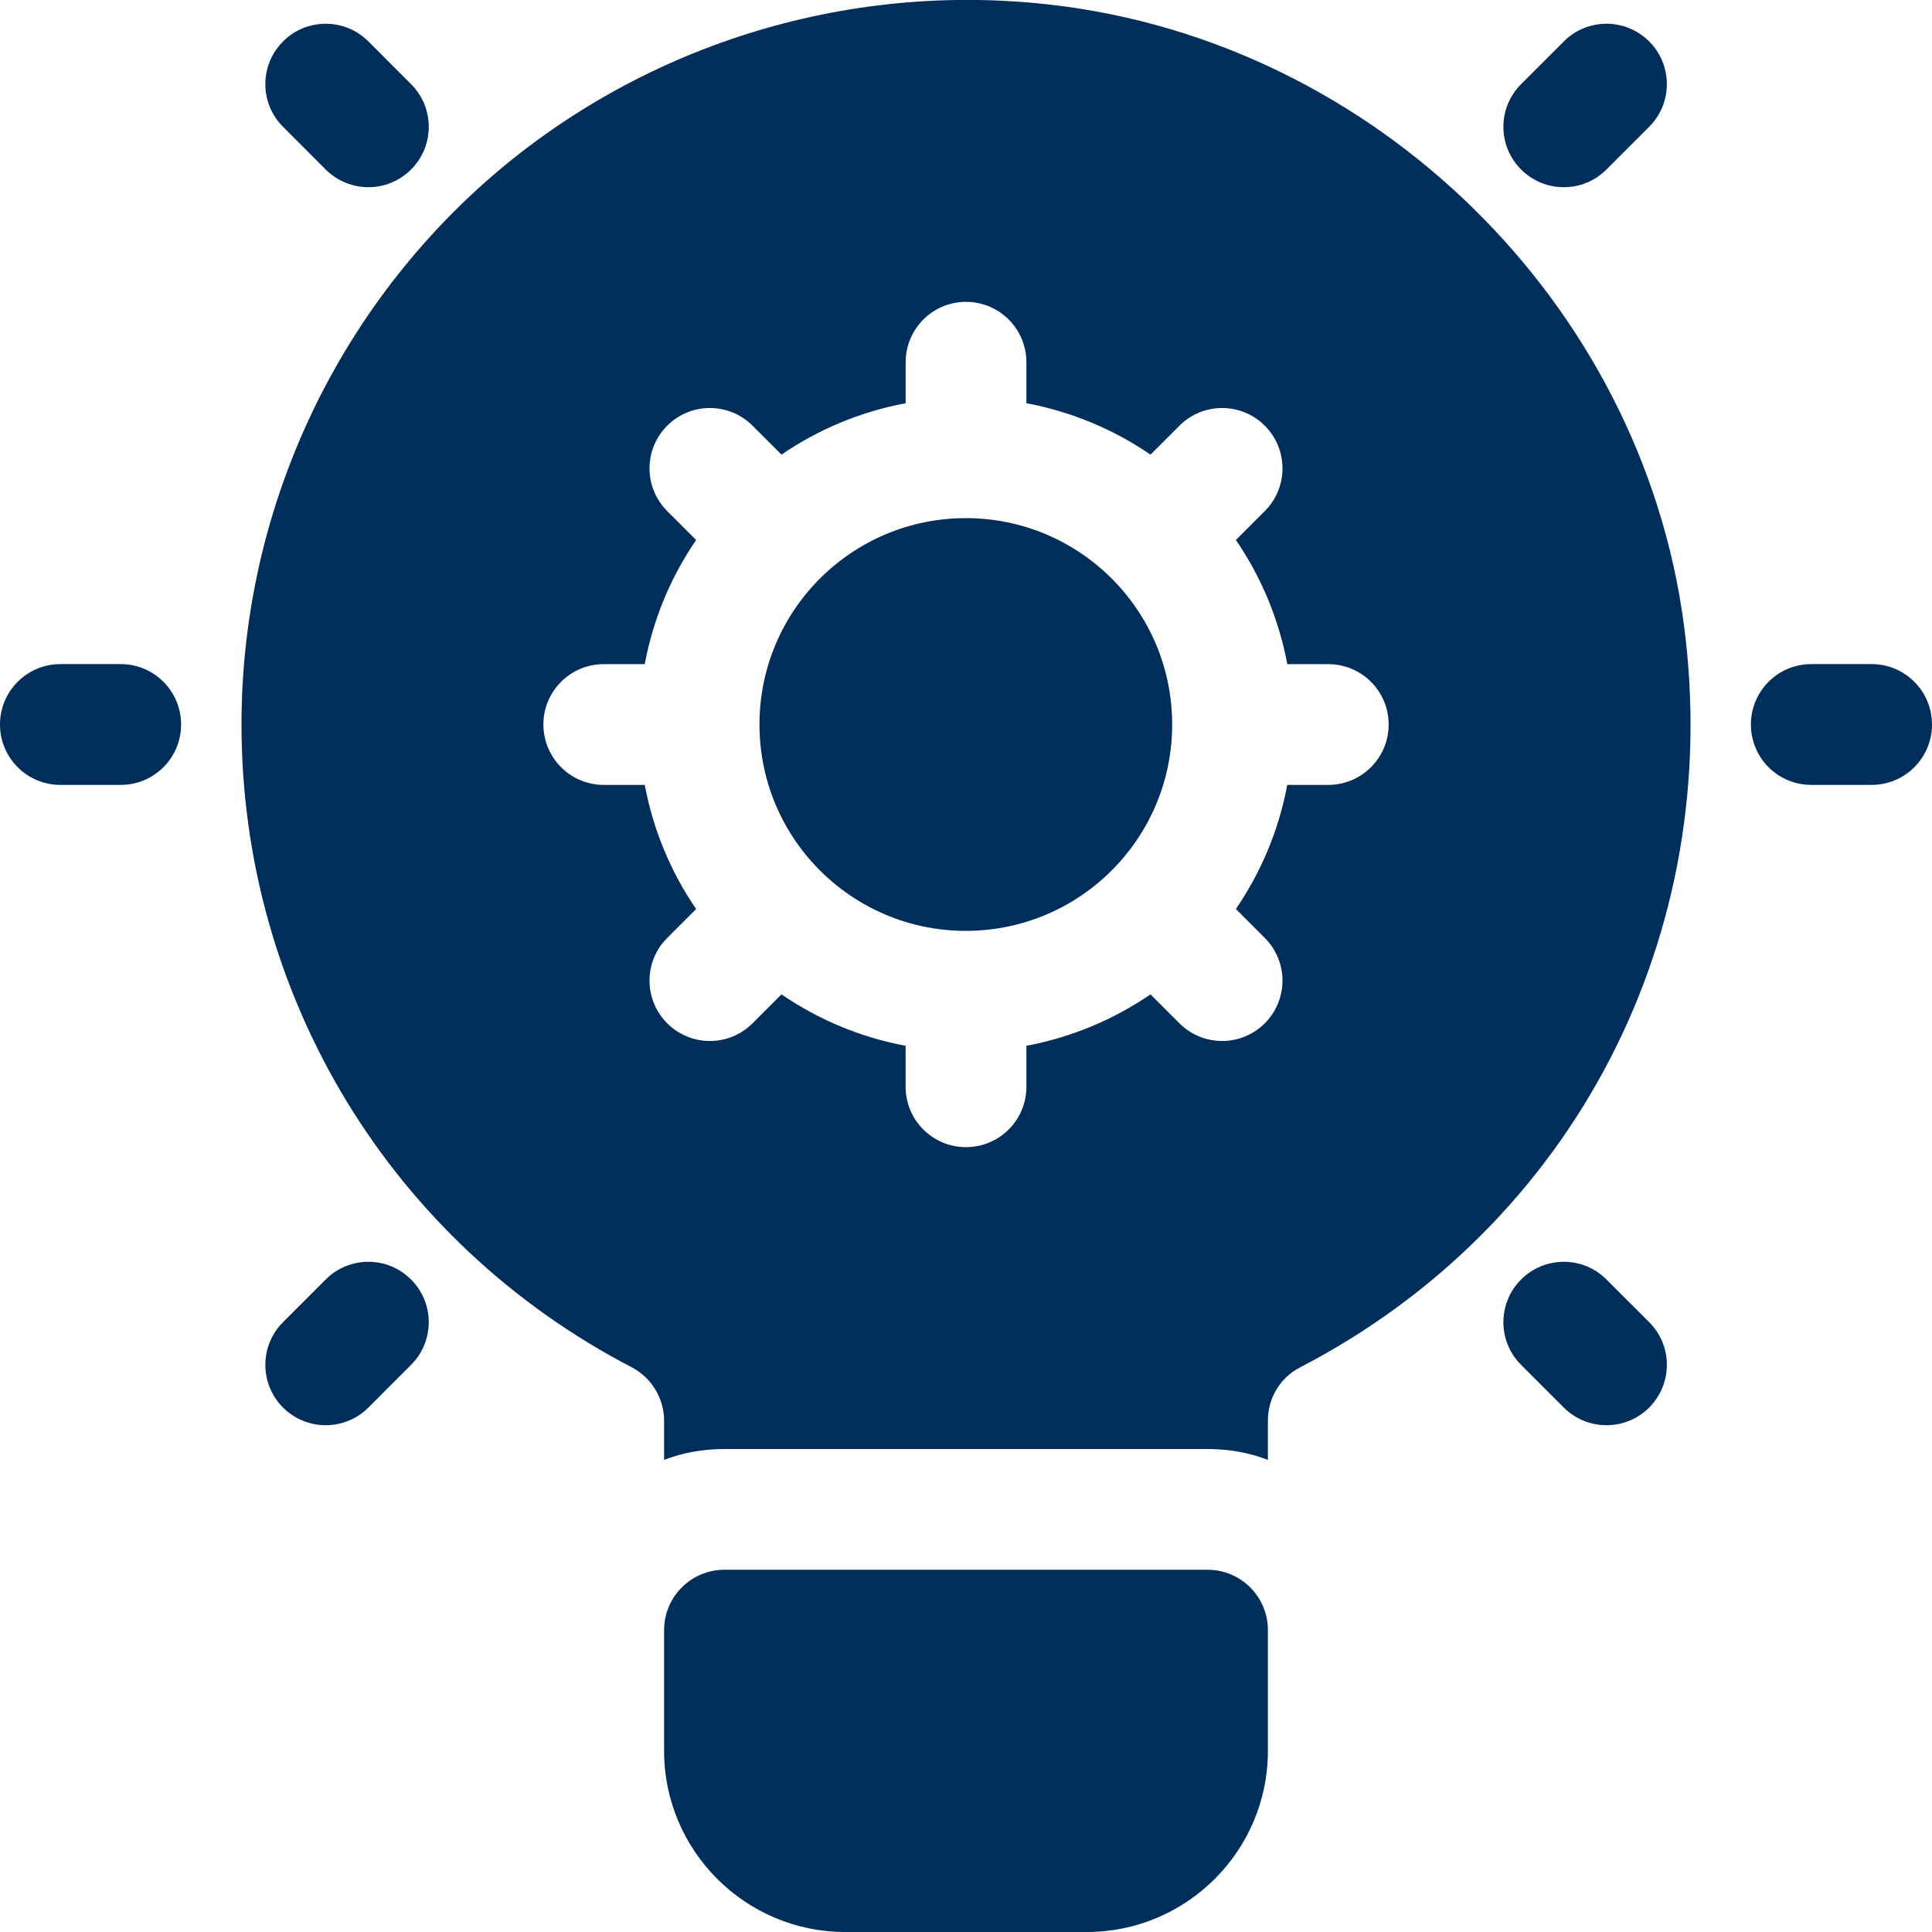 <svg width="38" height="38" viewBox="0 0 38 38" fill="none" xmlns="http://www.w3.org/2000/svg">
<g clip-path="url(#clip0_2491_3344)">
<path d="M23.75 30.875H14.25C13.594 30.875 13.062 31.406 13.062 32.062V34.438C13.062 36.402 14.661 38 16.625 38H21.375C23.34 38 24.938 36.402 24.938 34.438V32.062C24.938 31.406 24.406 30.875 23.75 30.875Z" fill="#002E5B"/>
<path d="M18.996 18.309C21.238 18.309 23.055 16.491 23.055 14.25C23.055 12.008 21.238 10.191 18.996 10.191C16.755 10.191 14.938 12.008 14.938 14.25C14.938 16.491 16.755 18.309 18.996 18.309Z" fill="#002E5B"/>
<path d="M33.119 12.279C32.276 5.949 27.039 0.831 20.686 0.095C16.613 -0.38 12.54 0.914 9.512 3.61C6.484 6.318 4.75 10.189 4.75 14.25C4.75 19.594 7.695 24.439 12.433 26.897C12.813 27.099 13.062 27.503 13.062 27.942V28.714C13.431 28.571 13.834 28.5 14.25 28.5H23.75C24.166 28.5 24.569 28.571 24.938 28.714V27.942C24.938 27.503 25.175 27.099 25.567 26.897C30.97 24.095 33.927 18.359 33.119 12.279ZM26.125 15.438H25.319C25.152 16.329 24.803 17.157 24.308 17.879L24.877 18.448C25.341 18.912 25.341 19.663 24.877 20.127C24.645 20.359 24.341 20.475 24.038 20.475C23.734 20.475 23.43 20.359 23.198 20.127L22.629 19.558C21.907 20.053 21.079 20.402 20.188 20.57V21.375C20.188 22.032 19.656 22.563 19 22.563C18.344 22.563 17.812 22.032 17.812 21.375V20.57C16.921 20.402 16.093 20.053 15.371 19.558L14.802 20.127C14.57 20.359 14.266 20.475 13.962 20.475C13.659 20.475 13.355 20.359 13.123 20.127C12.659 19.663 12.659 18.912 13.123 18.448L13.692 17.879C13.197 17.157 12.848 16.329 12.681 15.438H11.875C11.219 15.438 10.688 14.906 10.688 14.25C10.688 13.594 11.219 13.063 11.875 13.063H12.681C12.848 12.171 13.197 11.343 13.692 10.621L13.123 10.052C12.659 9.588 12.659 8.837 13.123 8.373C13.587 7.909 14.338 7.909 14.802 8.373L15.371 8.942C16.093 8.447 16.921 8.098 17.813 7.931V7.125C17.813 6.469 18.344 5.937 19 5.937C19.657 5.937 20.188 6.469 20.188 7.125V7.931C21.079 8.098 21.907 8.447 22.629 8.942L23.198 8.373C23.662 7.909 24.413 7.909 24.877 8.373C25.341 8.837 25.341 9.588 24.877 10.052L24.308 10.621C24.803 11.343 25.152 12.171 25.32 13.063H26.125C26.782 13.063 27.313 13.594 27.313 14.25C27.313 14.906 26.781 15.438 26.125 15.438Z" fill="#002E5B"/>
<path d="M2.375 15.438H1.188C0.531 15.438 0 14.906 0 14.25C0 13.594 0.531 13.062 1.188 13.062H2.375C3.031 13.062 3.562 13.594 3.562 14.25C3.562 14.906 3.031 15.438 2.375 15.438Z" fill="#002E5B"/>
<path d="M7.246 3.682C6.942 3.682 6.638 3.566 6.406 3.334L5.567 2.494C5.103 2.031 5.103 1.279 5.567 0.815C6.03 0.351 6.782 0.351 7.246 0.815L8.085 1.655C8.549 2.119 8.549 2.87 8.085 3.334C7.854 3.566 7.55 3.682 7.246 3.682Z" fill="#002E5B"/>
<path d="M6.406 28.032C6.102 28.032 5.799 27.916 5.567 27.685C5.103 27.221 5.103 26.469 5.567 26.005L6.406 25.166C6.87 24.702 7.621 24.702 8.085 25.166C8.549 25.63 8.549 26.381 8.085 26.845L7.246 27.685C7.014 27.916 6.71 28.032 6.406 28.032Z" fill="#002E5B"/>
<path d="M36.812 15.438H35.625C34.969 15.438 34.438 14.906 34.438 14.25C34.438 13.594 34.969 13.062 35.625 13.062H36.812C37.469 13.062 38 13.594 38 14.25C38 14.906 37.469 15.438 36.812 15.438Z" fill="#002E5B"/>
<path d="M30.758 3.682C30.454 3.682 30.15 3.566 29.918 3.334C29.454 2.87 29.454 2.119 29.918 1.655L30.758 0.815C31.222 0.351 31.973 0.351 32.437 0.815C32.901 1.279 32.901 2.03 32.437 2.494L31.597 3.334C31.366 3.566 31.061 3.682 30.758 3.682Z" fill="#002E5B"/>
<path d="M31.597 28.032C31.293 28.032 30.99 27.916 30.758 27.685L29.918 26.845C29.454 26.381 29.454 25.63 29.918 25.166C30.382 24.702 31.134 24.702 31.597 25.166L32.437 26.005C32.901 26.469 32.901 27.221 32.437 27.685C32.205 27.916 31.901 28.032 31.597 28.032Z" fill="#002E5B"/>
</g>
<defs>
<clipPath id="clip0_2491_3344">
<rect width="38" height="38" fill="white"/>
</clipPath>
</defs>
</svg>
